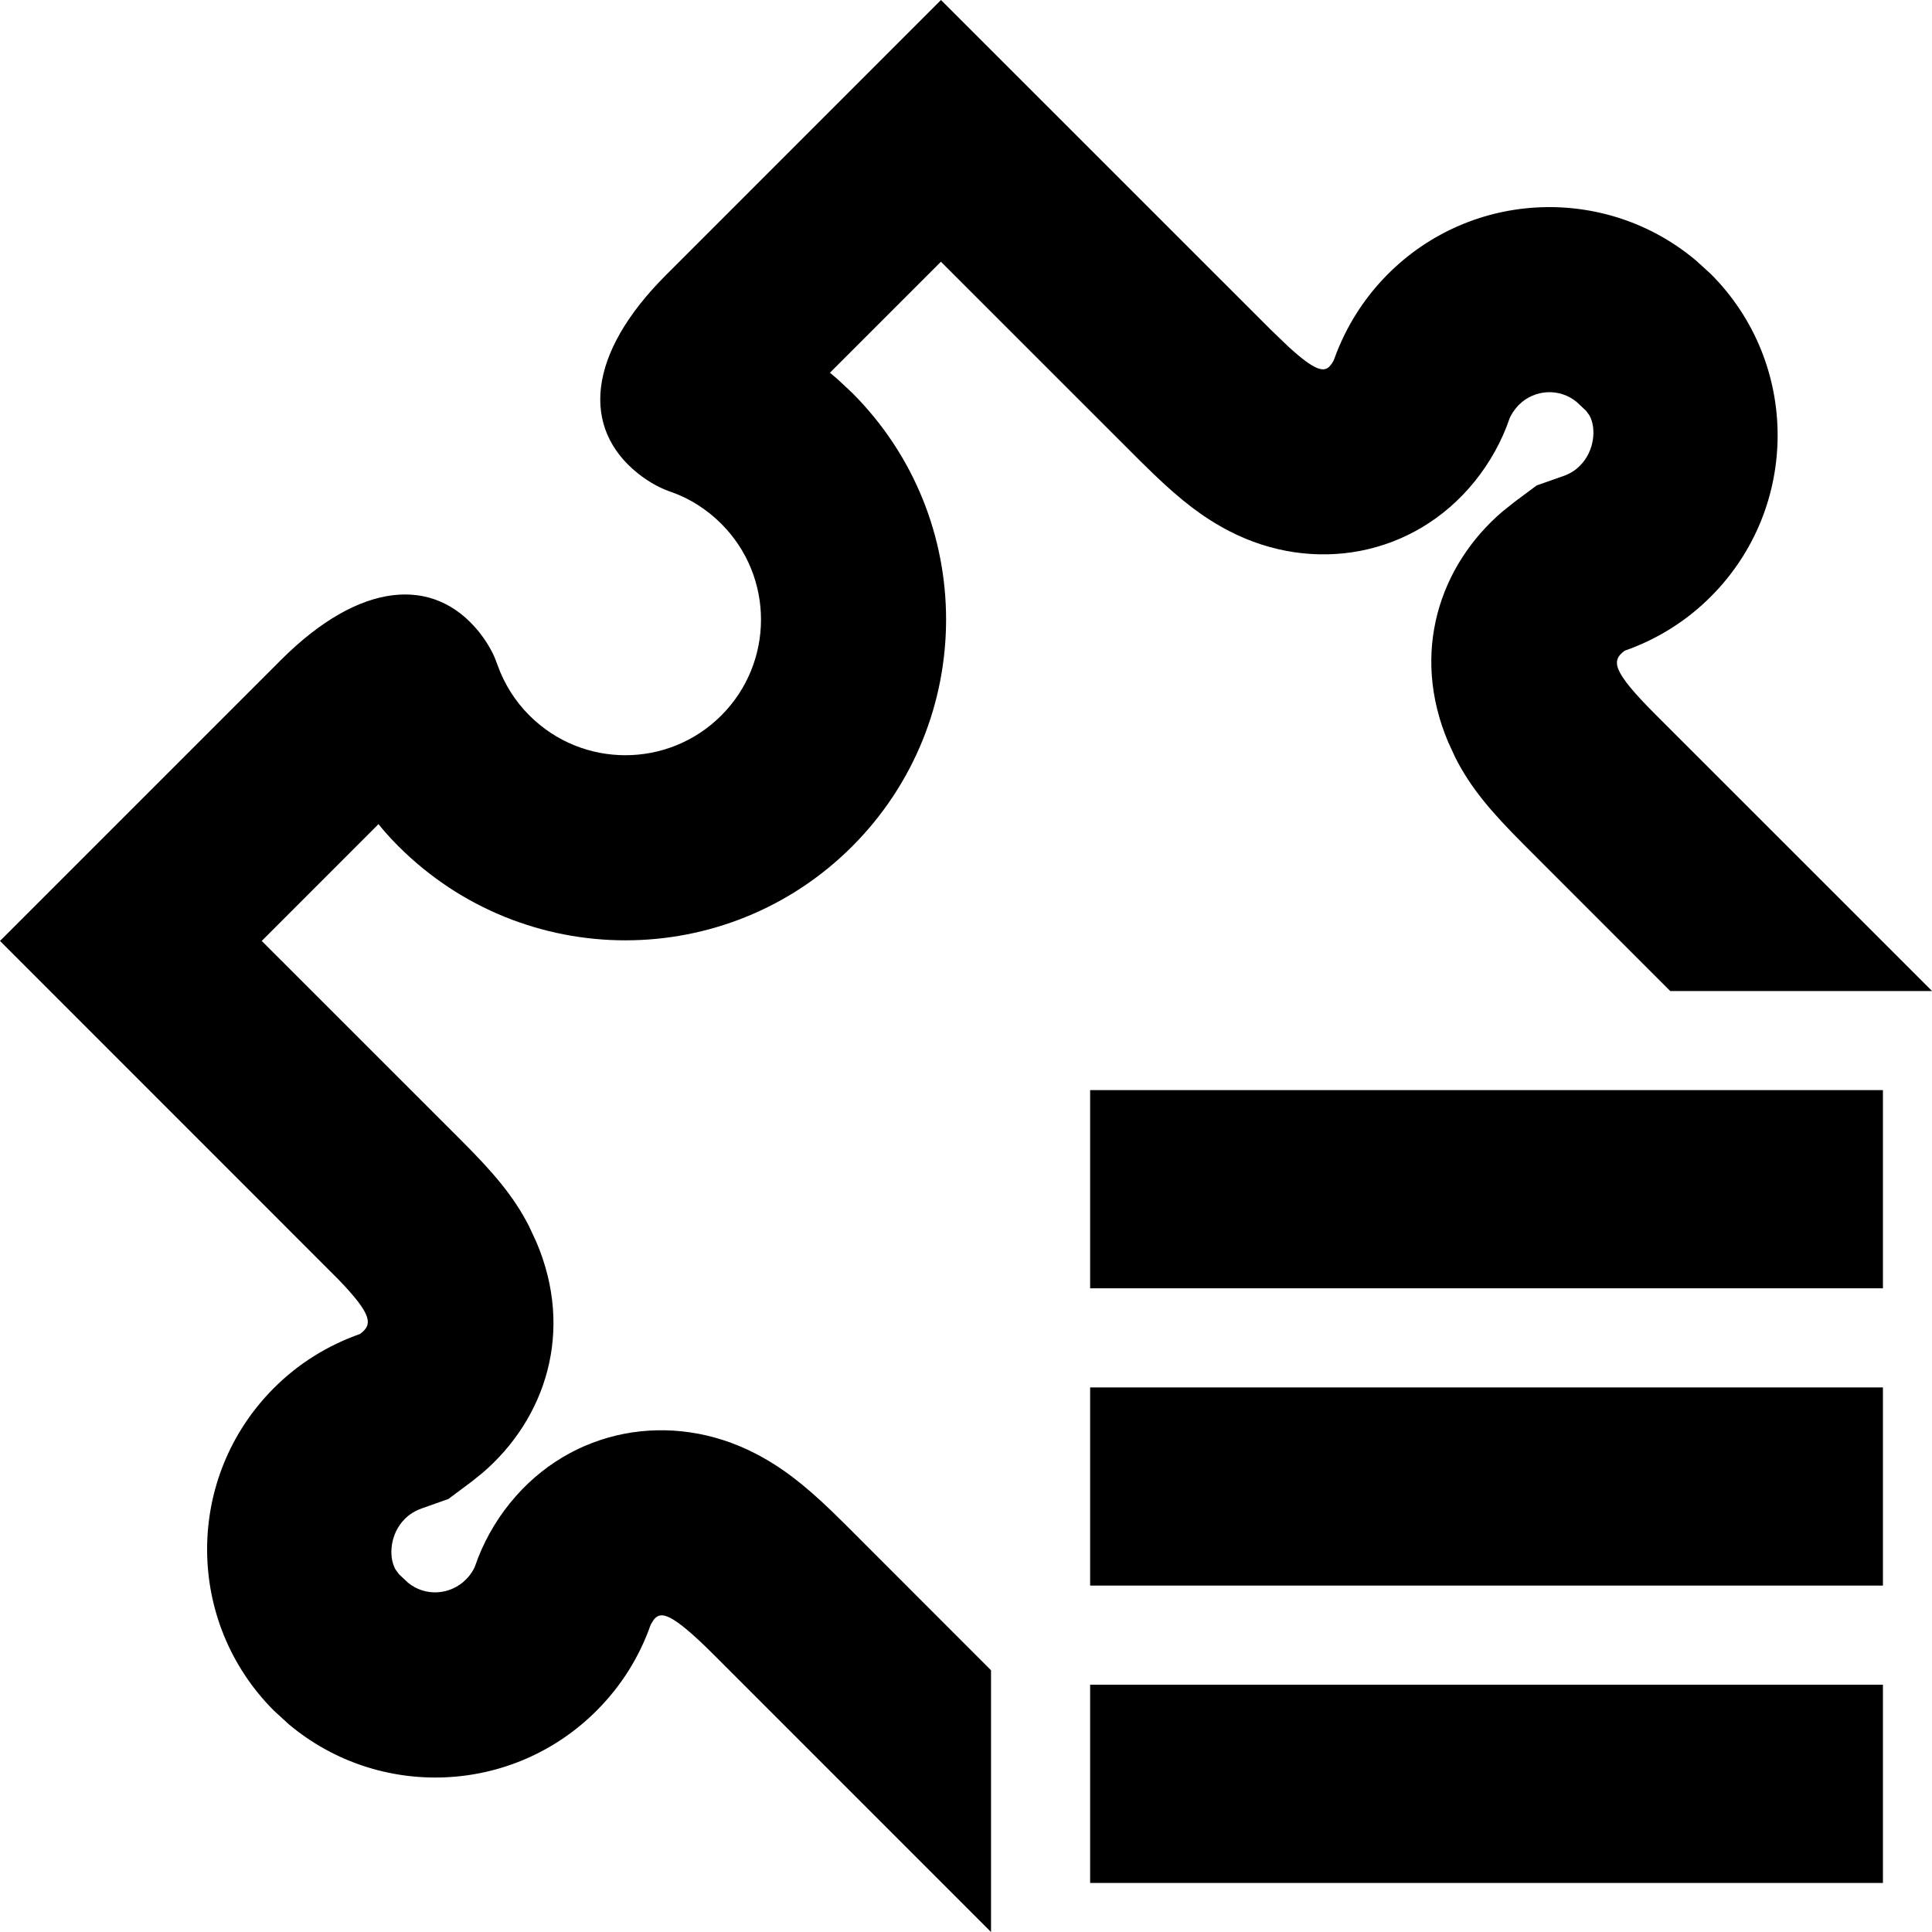 <?xml version="1.0" encoding="UTF-8"?>
<svg width="40px" height="40px" viewBox="0 0 40 40" version="1.1" xmlns="http://www.w3.org/2000/svg" xmlns:xlink="http://www.w3.org/1999/xlink">
    <title>Shape</title>
    <g id="Desktop" stroke="none" stroke-width="1" fill="none" fill-rule="evenodd">
        <g id="Главная-страница" transform="translate(-200, -3858)" fill="#000000">
            <g id="Group-29" transform="translate(180, 3358)">
                <g id="Group-20" transform="translate(0, 480)">
                    <path d="M39.482,20 L46.31,26.826 L46.676,27.178 C47.213,27.67 47.398,27.704 47.517,27.596 L47.55,27.559 C47.59,27.511 47.616,27.457 47.624,27.433 C47.861,26.771 48.241,26.169 48.738,25.672 C50.486,23.925 53.257,23.832 55.112,25.392 L55.42,25.672 C57.265,27.517 57.265,30.507 55.421,32.352 C54.917,32.857 54.315,33.234 53.636,33.473 C53.359,33.679 53.372,33.886 54.263,34.781 L60.001,40.518 L54.58,40.518 L51.548,37.485 C50.87,36.805 50.452,36.317 50.133,35.689 L49.982,35.362 C49.199,33.51 49.804,31.704 51.109,30.589 L51.346,30.4 L51.814,30.051 L52.365,29.857 C52.504,29.809 52.613,29.74 52.711,29.642 C53.015,29.338 53.053,28.868 52.91,28.604 L52.838,28.505 L52.646,28.325 C52.299,28.033 51.776,28.054 51.449,28.38 C51.352,28.478 51.28,28.592 51.25,28.675 C51.093,29.133 50.845,29.58 50.531,29.968 C49.268,31.531 47.185,31.891 45.455,30.998 C44.904,30.713 44.45,30.357 43.89,29.82 L43.6,29.537 L39.481,25.419 L37.183,27.717 L37.335,27.845 L37.643,28.133 C40.237,30.726 40.236,34.931 37.64,37.527 C35.046,40.117 30.846,40.116 28.25,37.522 C28.15,37.422 28.053,37.319 27.96,37.212 L27.836,37.063 L25.419,39.481 L29.529,43.59 C30.211,44.271 30.632,44.76 30.953,45.388 L31.105,45.715 C31.895,47.567 31.293,49.38 29.985,50.499 L29.747,50.689 L29.283,51.035 L28.738,51.228 C28.588,51.282 28.479,51.35 28.381,51.448 C28.077,51.752 28.039,52.222 28.186,52.49 L28.259,52.591 L28.443,52.764 C28.791,53.056 29.314,53.035 29.649,52.7 C29.74,52.609 29.809,52.5 29.838,52.418 C29.996,51.955 30.246,51.506 30.558,51.121 C31.824,49.556 33.909,49.199 35.638,50.093 C36.192,50.379 36.649,50.739 37.21,51.277 L37.5,51.561 L40.518,54.581 L40.518,60 L34.79,54.271 C33.888,53.37 33.679,53.356 33.538,53.531 L33.479,53.624 L33.466,53.654 C33.231,54.318 32.851,54.92 32.352,55.417 C30.607,57.165 27.834,57.258 25.978,55.698 L25.671,55.417 C23.827,53.573 23.827,50.583 25.67,48.739 C26.173,48.235 26.773,47.859 27.456,47.617 C27.714,47.424 27.721,47.23 26.999,46.482 L20,39.481 L25.815,33.666 C27.455,32.026 28.979,31.924 29.911,33.076 C30.066,33.268 30.174,33.457 30.243,33.617 L30.3,33.766 C30.44,34.161 30.666,34.519 30.962,34.814 C32.059,35.91 33.835,35.91 34.932,34.815 C36.03,33.717 36.03,31.94 34.933,30.844 C34.633,30.543 34.277,30.32 33.905,30.189 C33.703,30.122 33.452,29.999 33.196,29.792 C32.043,28.861 32.146,27.337 33.786,25.697 L39.482,20 Z M58.984,46.673 L58.984,42.57 L42.57,42.57 L42.57,46.673 L58.984,46.673 Z M58.984,52.828 L58.984,48.725 L42.57,48.725 L42.57,52.828 L58.984,52.828 Z M58.984,54.88 L58.984,58.984 L42.57,58.984 L42.57,54.88 L58.984,54.88 Z" id="Shape"></path>
                </g>
            </g>
        </g>
    </g>
</svg>